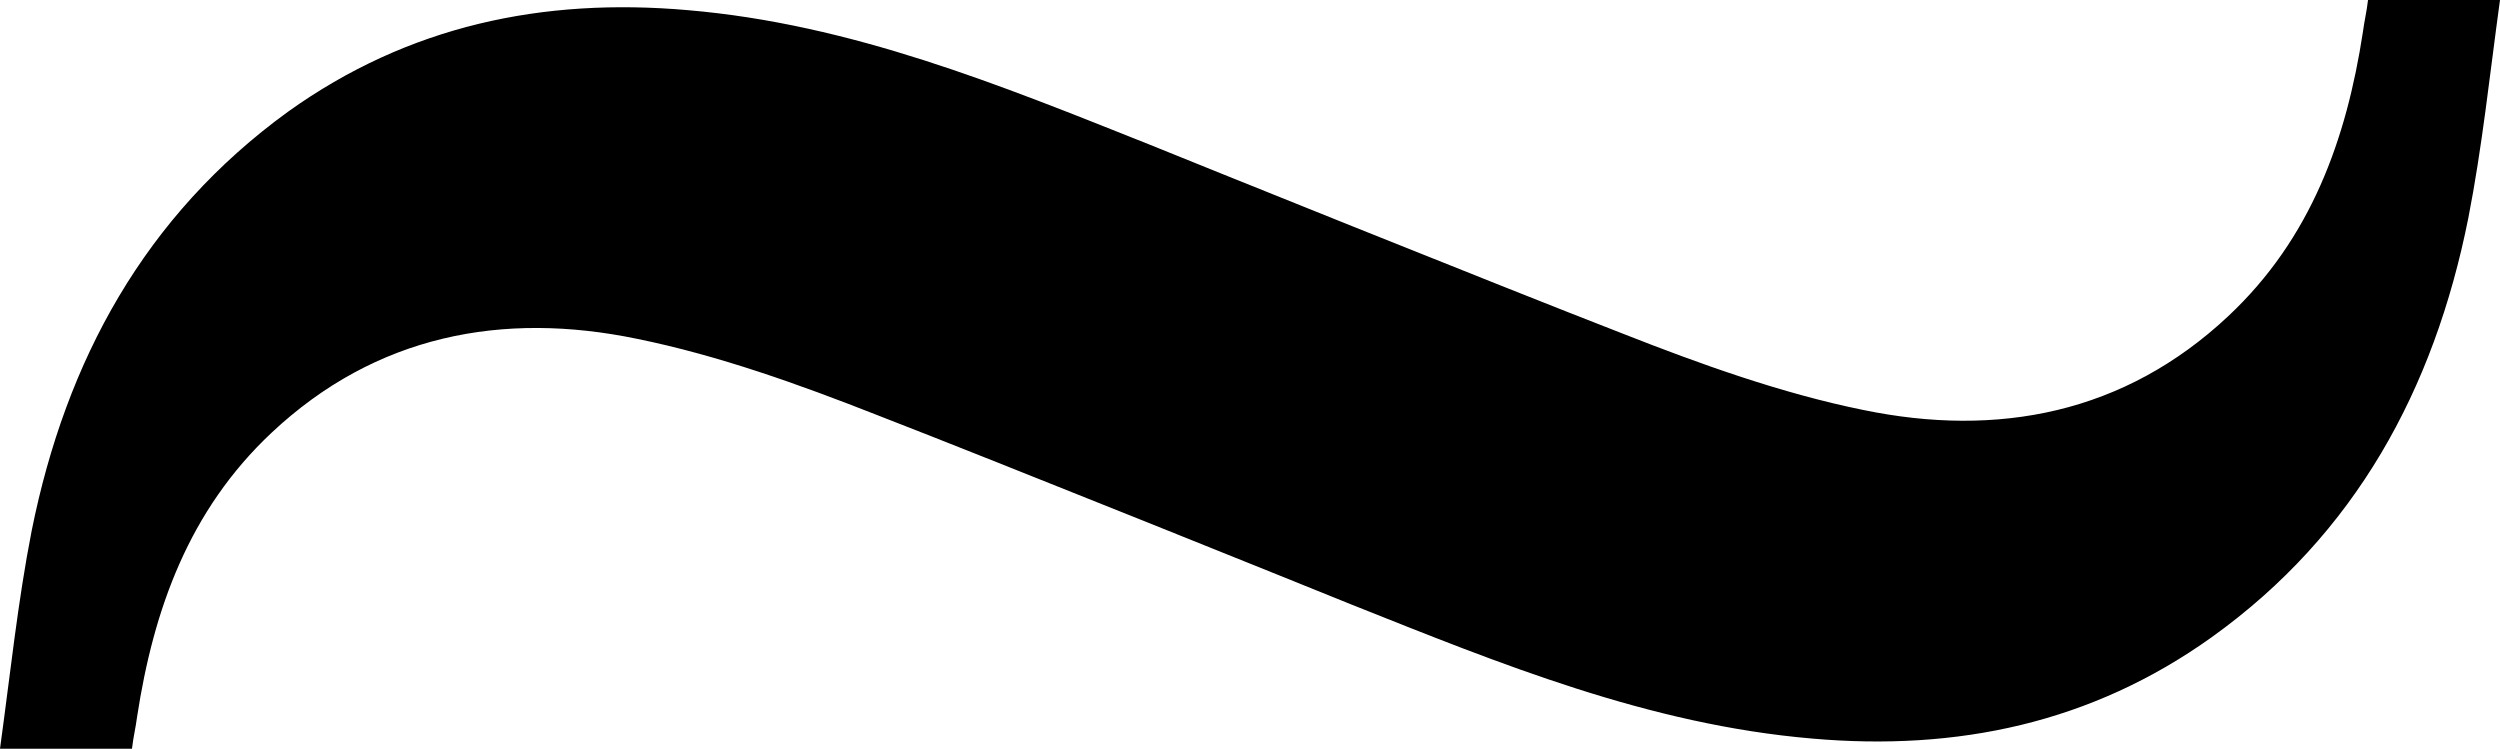 <svg preserveAspectRatio="xMidYMid meet" data-bbox="-98.5 170.5 197 59" xmlns="http://www.w3.org/2000/svg" viewBox="-98.5 170.5 197 59" role="presentation" aria-hidden="true"><g><path d="M88.1 170.5c-.1.9-.3 1.7-.4 2.5-1.3 8.5-4.1 16.3-10.6 22.4-8.2 7.7-18.2 9.6-28.8 7.4-6.4-1.3-12.8-3.6-18.9-6C19.6 193-5.2 183-7.9 181.9c-11.8-4.7-23.5-9.5-36.4-10.6-11.4-1-22 1.2-31.5 8-11.3 8.2-17.5 19.6-20.2 33-1.1 5.6-1.7 11.4-2.5 17.2h10.4c.1-.9.3-1.7.4-2.5 1.3-8.5 4.1-16.3 10.6-22.4 8.2-7.7 18.2-9.6 28.8-7.4 6.4 1.3 12.8 3.6 18.9 6 9.8 3.8 34.6 13.8 37.3 14.9 11.8 4.7 23.5 9.5 36.4 10.6 11.4 1 22-1.2 31.5-8 11.3-8.1 17.5-19.5 20.2-33 1.1-5.6 1.7-11.4 2.5-17.2H88.1z"/></g></svg>